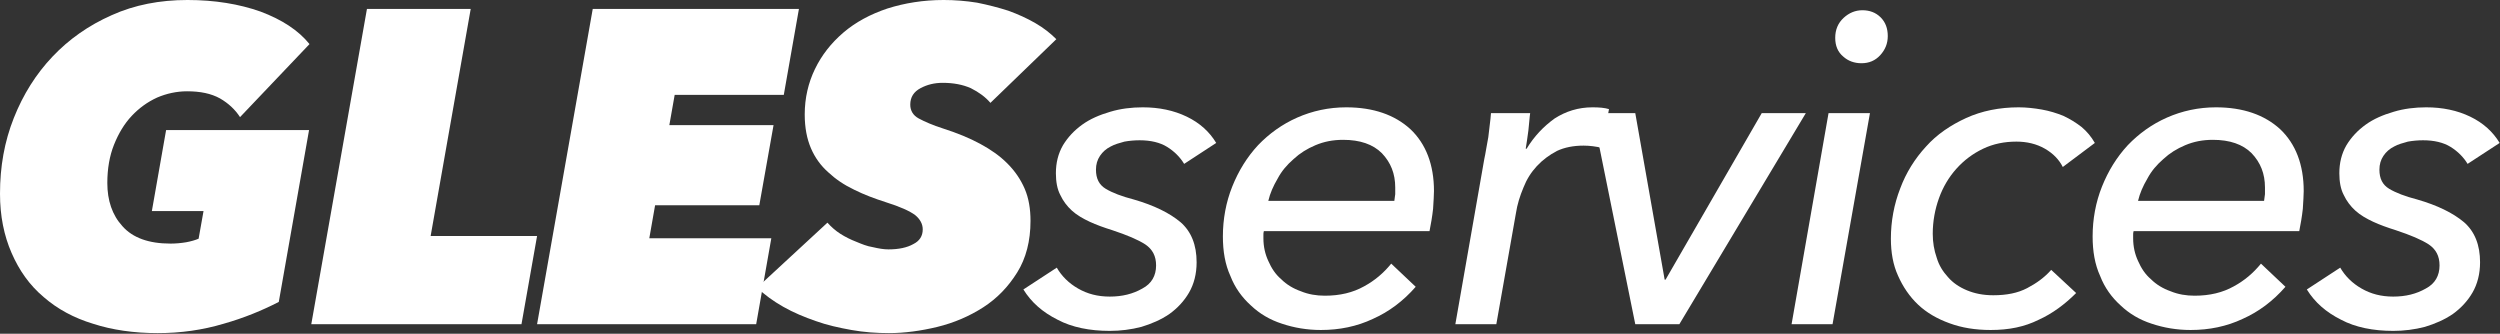 <svg xmlns="http://www.w3.org/2000/svg" xmlns:xlink="http://www.w3.org/1999/xlink" xmlns:serif="http://www.serif.com/" width="100%" height="100%" viewBox="0 0 3131 418" xml:space="preserve" style="fill-rule:evenodd;clip-rule:evenodd;stroke-linejoin:round;stroke-miterlimit:2;"><rect x="0" y="0" width="3131" height="418" fill="#333333" stroke="none"/>    <g transform="matrix(1,0,0,1,-748.44,-1671.15)">        <g transform="matrix(557.737,0,0,557.737,731.15,2077.18)">            <path d="M0.57,-0.465C0.559,-0.482 0.544,-0.496 0.525,-0.507C0.505,-0.518 0.481,-0.523 0.451,-0.523C0.428,-0.523 0.405,-0.518 0.384,-0.509C0.362,-0.499 0.343,-0.485 0.327,-0.468C0.31,-0.45 0.297,-0.428 0.287,-0.403C0.277,-0.378 0.272,-0.349 0.272,-0.317C0.272,-0.278 0.283,-0.245 0.306,-0.22C0.329,-0.194 0.365,-0.181 0.414,-0.181C0.425,-0.181 0.437,-0.182 0.449,-0.184C0.46,-0.186 0.47,-0.189 0.477,-0.192L0.488,-0.254L0.372,-0.254L0.404,-0.436L0.725,-0.436L0.657,-0.05C0.62,-0.031 0.579,-0.014 0.533,-0.001C0.486,0.013 0.437,0.02 0.385,0.02C0.332,0.02 0.283,0.013 0.24,-0.001C0.197,-0.014 0.16,-0.034 0.129,-0.061C0.097,-0.088 0.074,-0.121 0.057,-0.16C0.04,-0.199 0.031,-0.243 0.031,-0.293C0.031,-0.354 0.041,-0.41 0.062,-0.463C0.083,-0.516 0.112,-0.562 0.149,-0.601C0.186,-0.64 0.23,-0.671 0.282,-0.694C0.333,-0.717 0.39,-0.728 0.452,-0.728C0.513,-0.728 0.568,-0.719 0.616,-0.702C0.664,-0.684 0.701,-0.66 0.726,-0.629L0.57,-0.465Z" style="fill:white;fill-rule:nonzero;"></path>        </g>        <g transform="matrix(557.737,0,0,557.737,1134.39,2077.18)">            <path d="M0.007,-0L0.132,-0.708L0.365,-0.708L0.275,-0.198L0.514,-0.198L0.479,-0L0.007,-0Z" style="fill:white;fill-rule:nonzero;"></path>        </g>        <g transform="matrix(557.737,0,0,557.737,1417.17,2077.18)">            <path d="M0.007,-0L0.132,-0.708L0.595,-0.708L0.561,-0.515L0.316,-0.515L0.304,-0.447L0.538,-0.447L0.506,-0.267L0.272,-0.267L0.259,-0.193L0.533,-0.193L0.499,-0L0.007,-0Z" style="fill:white;fill-rule:nonzero;"></path>        </g>        <g transform="matrix(557.737,0,0,557.737,1725.04,2077.18)">            <path d="M0.473,-0.497C0.462,-0.51 0.447,-0.521 0.429,-0.53C0.411,-0.538 0.39,-0.542 0.366,-0.542C0.347,-0.542 0.331,-0.538 0.316,-0.53C0.301,-0.522 0.293,-0.51 0.293,-0.493C0.293,-0.48 0.299,-0.469 0.312,-0.462C0.325,-0.455 0.343,-0.447 0.368,-0.439C0.399,-0.429 0.426,-0.418 0.45,-0.405C0.474,-0.392 0.494,-0.378 0.511,-0.361C0.528,-0.344 0.541,-0.325 0.55,-0.304C0.559,-0.283 0.563,-0.259 0.563,-0.232C0.563,-0.187 0.553,-0.148 0.533,-0.116C0.513,-0.084 0.488,-0.058 0.457,-0.038C0.426,-0.018 0.391,-0.003 0.354,0.006C0.317,0.015 0.28,0.02 0.245,0.02C0.217,0.02 0.189,0.018 0.161,0.013C0.133,0.008 0.106,0.002 0.081,-0.007C0.055,-0.016 0.031,-0.026 0.008,-0.039C-0.015,-0.052 -0.034,-0.066 -0.051,-0.082L0.107,-0.228C0.115,-0.219 0.125,-0.21 0.136,-0.203C0.147,-0.196 0.159,-0.19 0.172,-0.185C0.184,-0.18 0.196,-0.175 0.209,-0.173C0.222,-0.17 0.233,-0.168 0.244,-0.168C0.267,-0.168 0.286,-0.172 0.3,-0.18C0.314,-0.187 0.321,-0.198 0.321,-0.213C0.321,-0.225 0.315,-0.236 0.304,-0.245C0.292,-0.254 0.27,-0.264 0.238,-0.274C0.213,-0.282 0.189,-0.291 0.167,-0.302C0.144,-0.313 0.125,-0.326 0.109,-0.341C0.092,-0.356 0.079,-0.374 0.07,-0.395C0.061,-0.416 0.056,-0.441 0.056,-0.471C0.056,-0.508 0.064,-0.542 0.079,-0.573C0.094,-0.604 0.115,-0.631 0.143,-0.655C0.17,-0.678 0.203,-0.696 0.242,-0.709C0.28,-0.721 0.322,-0.728 0.368,-0.728C0.393,-0.728 0.418,-0.726 0.443,-0.722C0.468,-0.717 0.491,-0.711 0.513,-0.704C0.535,-0.696 0.555,-0.687 0.574,-0.676C0.593,-0.665 0.608,-0.653 0.621,-0.64L0.473,-0.497Z" style="fill:white;fill-rule:nonzero;"></path>        </g>        <g transform="matrix(557.737,0,0,557.737,2037.93,2077.18)">            <path d="M0.347,-0.36C0.338,-0.375 0.325,-0.388 0.309,-0.398C0.293,-0.408 0.272,-0.413 0.247,-0.413C0.236,-0.413 0.224,-0.412 0.213,-0.41C0.202,-0.407 0.191,-0.404 0.182,-0.399C0.172,-0.394 0.164,-0.387 0.158,-0.378C0.152,-0.369 0.149,-0.359 0.149,-0.347C0.149,-0.327 0.156,-0.313 0.171,-0.304C0.186,-0.295 0.207,-0.287 0.234,-0.28C0.279,-0.267 0.314,-0.25 0.339,-0.229C0.363,-0.208 0.375,-0.178 0.375,-0.139C0.375,-0.113 0.369,-0.09 0.358,-0.071C0.347,-0.052 0.332,-0.036 0.314,-0.023C0.295,-0.01 0.274,-0.001 0.251,0.006C0.228,0.012 0.204,0.015 0.18,0.015C0.135,0.015 0.095,0.007 0.063,-0.01C0.029,-0.027 0.004,-0.049 -0.014,-0.078L0.061,-0.127C0.072,-0.108 0.088,-0.092 0.109,-0.08C0.13,-0.068 0.153,-0.062 0.18,-0.062C0.208,-0.062 0.232,-0.068 0.253,-0.08C0.274,-0.091 0.284,-0.109 0.284,-0.132C0.284,-0.153 0.276,-0.168 0.26,-0.179C0.243,-0.19 0.219,-0.2 0.186,-0.211C0.167,-0.217 0.15,-0.223 0.135,-0.23C0.12,-0.237 0.106,-0.245 0.095,-0.255C0.084,-0.265 0.075,-0.277 0.069,-0.29C0.062,-0.303 0.059,-0.32 0.059,-0.339C0.059,-0.362 0.064,-0.383 0.075,-0.402C0.086,-0.42 0.1,-0.435 0.118,-0.448C0.136,-0.461 0.157,-0.47 0.181,-0.477C0.204,-0.484 0.229,-0.487 0.254,-0.487C0.291,-0.487 0.324,-0.48 0.353,-0.466C0.382,-0.452 0.404,-0.432 0.419,-0.407L0.347,-0.36Z" style="fill:white;fill-rule:nonzero;"></path>        </g>        <g transform="matrix(557.737,0,0,557.737,2263.25,2077.18)">            <path d="M0.122,-0.209C0.121,-0.206 0.121,-0.203 0.121,-0.201L0.121,-0.193C0.121,-0.174 0.125,-0.157 0.132,-0.142C0.139,-0.126 0.148,-0.112 0.161,-0.101C0.173,-0.089 0.188,-0.08 0.205,-0.074C0.222,-0.067 0.24,-0.064 0.259,-0.064C0.293,-0.064 0.322,-0.071 0.347,-0.085C0.371,-0.098 0.391,-0.115 0.408,-0.136L0.463,-0.084C0.435,-0.052 0.403,-0.028 0.367,-0.012C0.331,0.005 0.292,0.013 0.25,0.013C0.219,0.013 0.19,0.008 0.163,-0.001C0.135,-0.01 0.112,-0.024 0.093,-0.042C0.073,-0.06 0.057,-0.082 0.047,-0.108C0.035,-0.134 0.03,-0.164 0.03,-0.197C0.03,-0.236 0.037,-0.274 0.051,-0.309C0.065,-0.344 0.084,-0.375 0.109,-0.402C0.134,-0.428 0.163,-0.449 0.197,-0.464C0.231,-0.479 0.268,-0.487 0.307,-0.487C0.368,-0.487 0.416,-0.47 0.451,-0.438C0.486,-0.405 0.504,-0.358 0.504,-0.299C0.504,-0.29 0.503,-0.276 0.502,-0.259C0.5,-0.241 0.497,-0.224 0.494,-0.209L0.122,-0.209ZM0.415,-0.277C0.416,-0.282 0.416,-0.287 0.417,-0.292C0.417,-0.297 0.417,-0.302 0.417,-0.307C0.417,-0.338 0.407,-0.363 0.387,-0.384C0.367,-0.404 0.338,-0.414 0.3,-0.414C0.277,-0.414 0.257,-0.41 0.238,-0.402C0.219,-0.394 0.203,-0.384 0.189,-0.371C0.174,-0.358 0.162,-0.344 0.153,-0.327C0.143,-0.31 0.136,-0.294 0.132,-0.277L0.415,-0.277Z" style="fill:white;fill-rule:nonzero;"></path>        </g>        <g transform="matrix(557.737,0,0,557.737,2556.06,2077.18)">            <path d="M0.092,-0.371C0.095,-0.384 0.097,-0.4 0.101,-0.42C0.103,-0.44 0.106,-0.458 0.107,-0.474L0.195,-0.474C0.194,-0.469 0.192,-0.442 0.191,-0.435C0.19,-0.427 0.186,-0.399 0.185,-0.394L0.187,-0.394C0.204,-0.422 0.225,-0.444 0.25,-0.462C0.275,-0.478 0.303,-0.487 0.335,-0.487C0.35,-0.487 0.362,-0.486 0.372,-0.483L0.356,-0.396C0.343,-0.399 0.329,-0.401 0.315,-0.401C0.292,-0.401 0.272,-0.397 0.255,-0.389C0.238,-0.38 0.223,-0.369 0.21,-0.355C0.197,-0.341 0.187,-0.325 0.18,-0.307C0.172,-0.288 0.166,-0.269 0.163,-0.249L0.119,-0L0.027,-0L0.092,-0.371Z" style="fill:white;fill-rule:nonzero;"></path>        </g>        <g transform="matrix(557.737,0,0,557.737,2725.06,2077.18)">            <path d="M0.227,-0L0.128,-0L0.032,-0.474L0.128,-0.474L0.194,-0.1L0.196,-0.1L0.412,-0.474L0.511,-0.474L0.227,-0Z" style="fill:white;fill-rule:nonzero;"></path>        </g>        <g transform="matrix(557.737,0,0,557.737,2976.04,2077.18)">            <path d="M0.121,-0L0.029,-0L0.112,-0.474L0.205,-0.474L0.121,-0ZM0.245,-0.647C0.245,-0.63 0.239,-0.616 0.228,-0.604C0.217,-0.592 0.203,-0.586 0.186,-0.586C0.17,-0.586 0.156,-0.591 0.145,-0.601C0.133,-0.611 0.127,-0.625 0.127,-0.643C0.127,-0.661 0.133,-0.676 0.146,-0.688C0.158,-0.699 0.172,-0.705 0.188,-0.705C0.204,-0.705 0.218,-0.7 0.229,-0.689C0.24,-0.678 0.245,-0.664 0.245,-0.647Z" style="fill:white;fill-rule:nonzero;"></path>        </g>        <g transform="matrix(557.737,0,0,557.737,3098.18,2077.18)">            <path d="M0.419,-0.353C0.411,-0.369 0.398,-0.383 0.379,-0.394C0.36,-0.405 0.338,-0.41 0.315,-0.41C0.288,-0.41 0.263,-0.405 0.24,-0.394C0.217,-0.383 0.197,-0.368 0.18,-0.349C0.163,-0.33 0.15,-0.308 0.141,-0.283C0.132,-0.258 0.127,-0.231 0.127,-0.203C0.127,-0.184 0.13,-0.166 0.136,-0.149C0.141,-0.132 0.15,-0.118 0.161,-0.106C0.172,-0.093 0.187,-0.083 0.204,-0.076C0.221,-0.069 0.24,-0.065 0.263,-0.065C0.293,-0.065 0.318,-0.07 0.339,-0.081C0.36,-0.092 0.378,-0.105 0.393,-0.122L0.449,-0.07C0.424,-0.045 0.396,-0.024 0.365,-0.01C0.333,0.006 0.298,0.013 0.257,0.013C0.223,0.013 0.192,0.008 0.165,-0.002C0.137,-0.012 0.113,-0.026 0.094,-0.044C0.075,-0.062 0.06,-0.084 0.049,-0.109C0.038,-0.133 0.033,-0.161 0.033,-0.192C0.033,-0.231 0.04,-0.269 0.054,-0.305C0.067,-0.34 0.087,-0.372 0.112,-0.399C0.136,-0.426 0.167,-0.447 0.202,-0.463C0.237,-0.479 0.277,-0.487 0.32,-0.487C0.337,-0.487 0.355,-0.485 0.372,-0.482C0.389,-0.479 0.405,-0.474 0.42,-0.468C0.435,-0.461 0.448,-0.453 0.461,-0.443C0.473,-0.433 0.483,-0.421 0.491,-0.407L0.419,-0.353Z" style="fill:white;fill-rule:nonzero;"></path>        </g>        <g transform="matrix(557.737,0,0,557.737,3352.51,2077.18)">            <path d="M0.122,-0.209C0.121,-0.206 0.121,-0.203 0.121,-0.201L0.121,-0.193C0.121,-0.174 0.125,-0.157 0.132,-0.142C0.139,-0.126 0.148,-0.112 0.161,-0.101C0.173,-0.089 0.188,-0.08 0.205,-0.074C0.222,-0.067 0.24,-0.064 0.259,-0.064C0.293,-0.064 0.322,-0.071 0.347,-0.085C0.371,-0.098 0.391,-0.115 0.408,-0.136L0.463,-0.084C0.435,-0.052 0.403,-0.028 0.367,-0.012C0.331,0.005 0.292,0.013 0.25,0.013C0.219,0.013 0.19,0.008 0.163,-0.001C0.135,-0.01 0.112,-0.024 0.093,-0.042C0.073,-0.06 0.057,-0.082 0.047,-0.108C0.035,-0.134 0.03,-0.164 0.03,-0.197C0.03,-0.236 0.037,-0.274 0.051,-0.309C0.065,-0.344 0.084,-0.375 0.109,-0.402C0.134,-0.428 0.163,-0.449 0.197,-0.464C0.231,-0.479 0.268,-0.487 0.307,-0.487C0.368,-0.487 0.416,-0.47 0.451,-0.438C0.486,-0.405 0.504,-0.358 0.504,-0.299C0.504,-0.29 0.503,-0.276 0.502,-0.259C0.5,-0.241 0.497,-0.224 0.494,-0.209L0.122,-0.209ZM0.415,-0.277C0.416,-0.282 0.416,-0.287 0.417,-0.292C0.417,-0.297 0.417,-0.302 0.417,-0.307C0.417,-0.338 0.407,-0.363 0.387,-0.384C0.367,-0.404 0.338,-0.414 0.3,-0.414C0.277,-0.414 0.257,-0.41 0.238,-0.402C0.219,-0.394 0.203,-0.384 0.189,-0.371C0.174,-0.358 0.162,-0.344 0.153,-0.327C0.143,-0.31 0.136,-0.294 0.132,-0.277L0.415,-0.277Z" style="fill:white;fill-rule:nonzero;"></path>        </g>        <g transform="matrix(557.737,0,0,557.737,3645.32,2077.18)">            <path d="M0.347,-0.36C0.338,-0.375 0.325,-0.388 0.309,-0.398C0.293,-0.408 0.272,-0.413 0.247,-0.413C0.236,-0.413 0.224,-0.412 0.213,-0.41C0.202,-0.407 0.191,-0.404 0.182,-0.399C0.172,-0.394 0.164,-0.387 0.158,-0.378C0.152,-0.369 0.149,-0.359 0.149,-0.347C0.149,-0.327 0.156,-0.313 0.171,-0.304C0.186,-0.295 0.207,-0.287 0.234,-0.28C0.279,-0.267 0.314,-0.25 0.339,-0.229C0.363,-0.208 0.375,-0.178 0.375,-0.139C0.375,-0.113 0.369,-0.09 0.358,-0.071C0.347,-0.052 0.332,-0.036 0.314,-0.023C0.295,-0.01 0.274,-0.001 0.251,0.006C0.228,0.012 0.204,0.015 0.18,0.015C0.135,0.015 0.095,0.007 0.063,-0.01C0.029,-0.027 0.004,-0.049 -0.014,-0.078L0.061,-0.127C0.072,-0.108 0.088,-0.092 0.109,-0.08C0.13,-0.068 0.153,-0.062 0.18,-0.062C0.208,-0.062 0.232,-0.068 0.253,-0.08C0.274,-0.091 0.284,-0.109 0.284,-0.132C0.284,-0.153 0.276,-0.168 0.26,-0.179C0.243,-0.19 0.219,-0.2 0.186,-0.211C0.167,-0.217 0.15,-0.223 0.135,-0.23C0.12,-0.237 0.106,-0.245 0.095,-0.255C0.084,-0.265 0.075,-0.277 0.069,-0.29C0.062,-0.303 0.059,-0.32 0.059,-0.339C0.059,-0.362 0.064,-0.383 0.075,-0.402C0.086,-0.42 0.1,-0.435 0.118,-0.448C0.136,-0.461 0.157,-0.47 0.181,-0.477C0.204,-0.484 0.229,-0.487 0.254,-0.487C0.291,-0.487 0.324,-0.48 0.353,-0.466C0.382,-0.452 0.404,-0.432 0.419,-0.407L0.347,-0.36Z" style="fill:white;fill-rule:nonzero;"></path>        </g>    </g></svg>